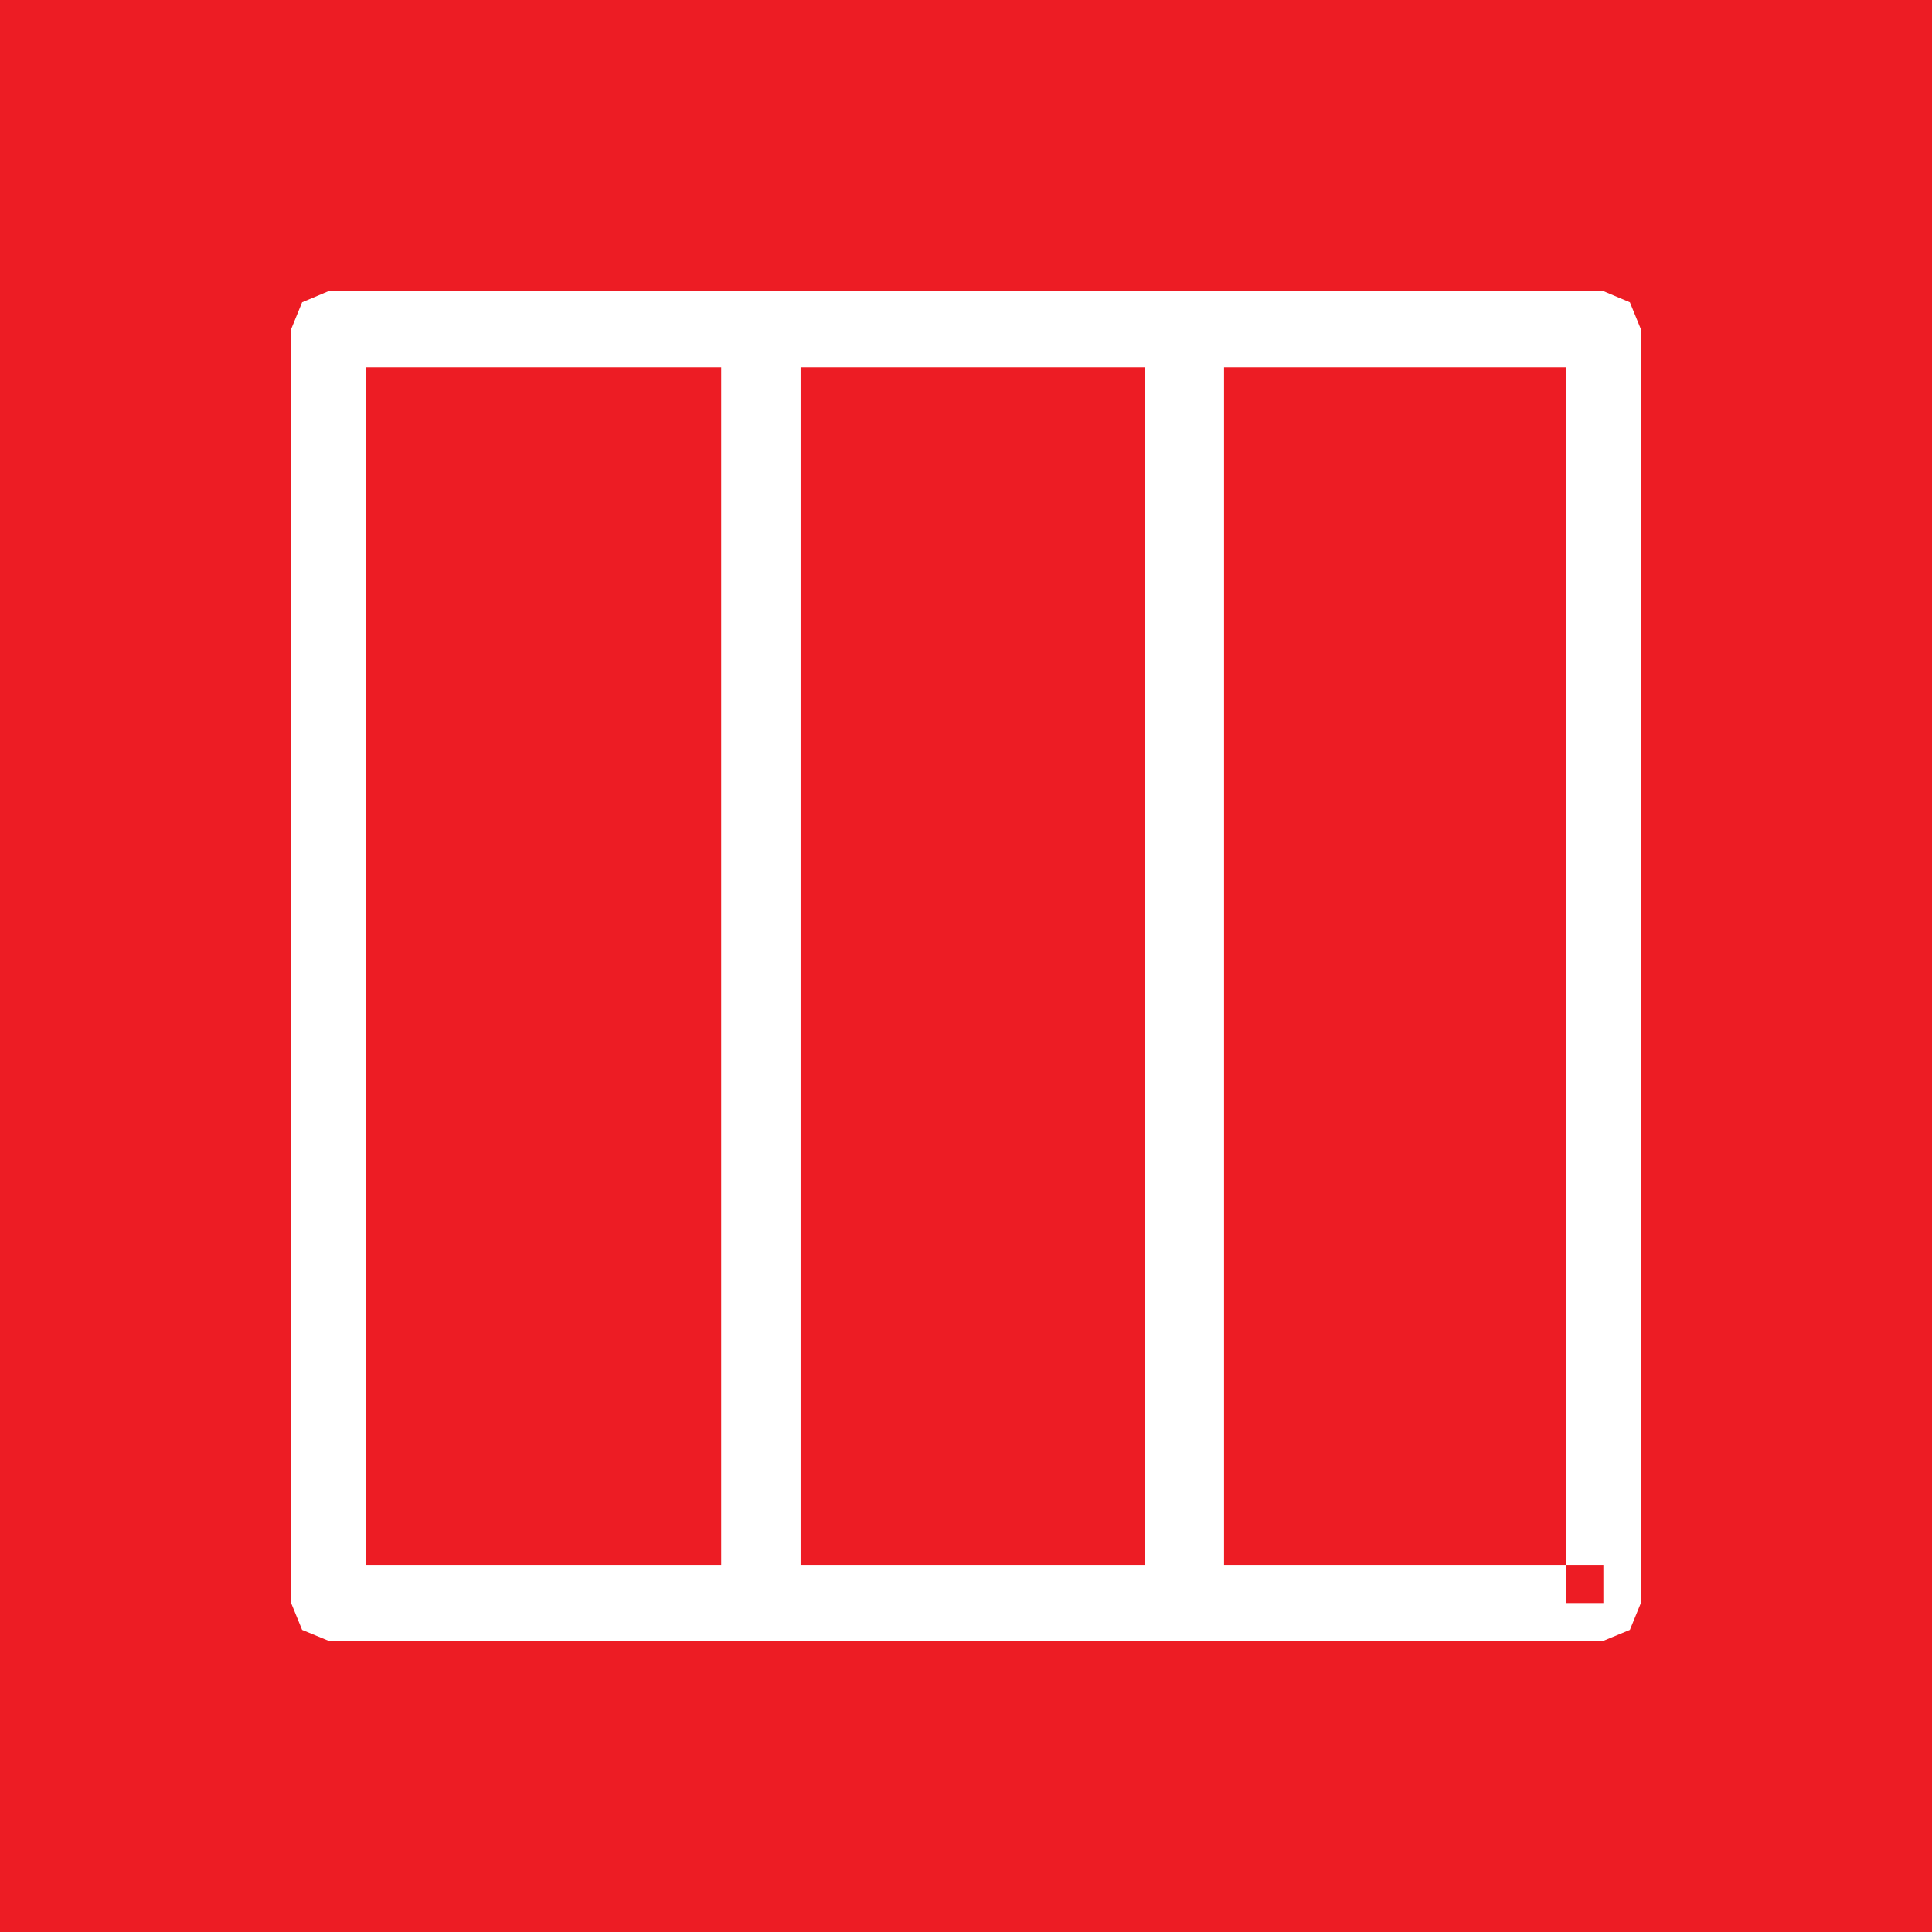 <?xml version="1.0" encoding="UTF-8"?> <svg xmlns="http://www.w3.org/2000/svg" xmlns:xlink="http://www.w3.org/1999/xlink" width="146px" height="146px" viewBox="0 0 146 146"><rect x="0" y="0" width="146" height="146" fill="#333333" stroke="none"/> <!-- Generator: Sketch 46.2 (44496) - http://www.bohemiancoding.com/sketch --> <title>Group 13</title> <desc>Created with Sketch.</desc> <defs></defs> <g id="Сайт" stroke="none" stroke-width="1" fill="none" fill-rule="evenodd"> <g id="Group-13"> <polyline id="Fill-30567" fill="#ED1C24" transform="translate(73, 73) rotate(90) translate(-73, -73) " points="0 49.235 0 146 146 146 146 0 0 0 0 49.235"></polyline> <g id="Group-12" transform="translate(22, 22)" fill="#FFFFFF"> <polyline id="Fill-30568" transform="translate(51, 51) rotate(90) translate(-51, -51) " points="99.141 2.833 96.263 2.833 96.263 96.334 5.755 96.334 5.755 5.666 99.141 5.666 99.141 2.833 96.263 2.833 99.141 2.833 99.141 0 2.878 0 0.843 0.83 0 2.833 0 99.167 0.843 101.17 2.878 102 99.141 102 101.175 101.17 102 99.167 102 2.833 101.175 0.83 99.141 0 99.141 2.833"></polyline> <polygon id="Fill-30569" transform="translate(35.5, 51) rotate(90) translate(-35.5, -51) " points="-12 54 83 54 83 48 -12 48"></polygon> <polygon id="Fill-30570" transform="translate(67.5, 51) rotate(90) translate(-67.5, -51) " points="20 54 115 54 115 48 20 48"></polygon> </g> </g> </g> </svg> 